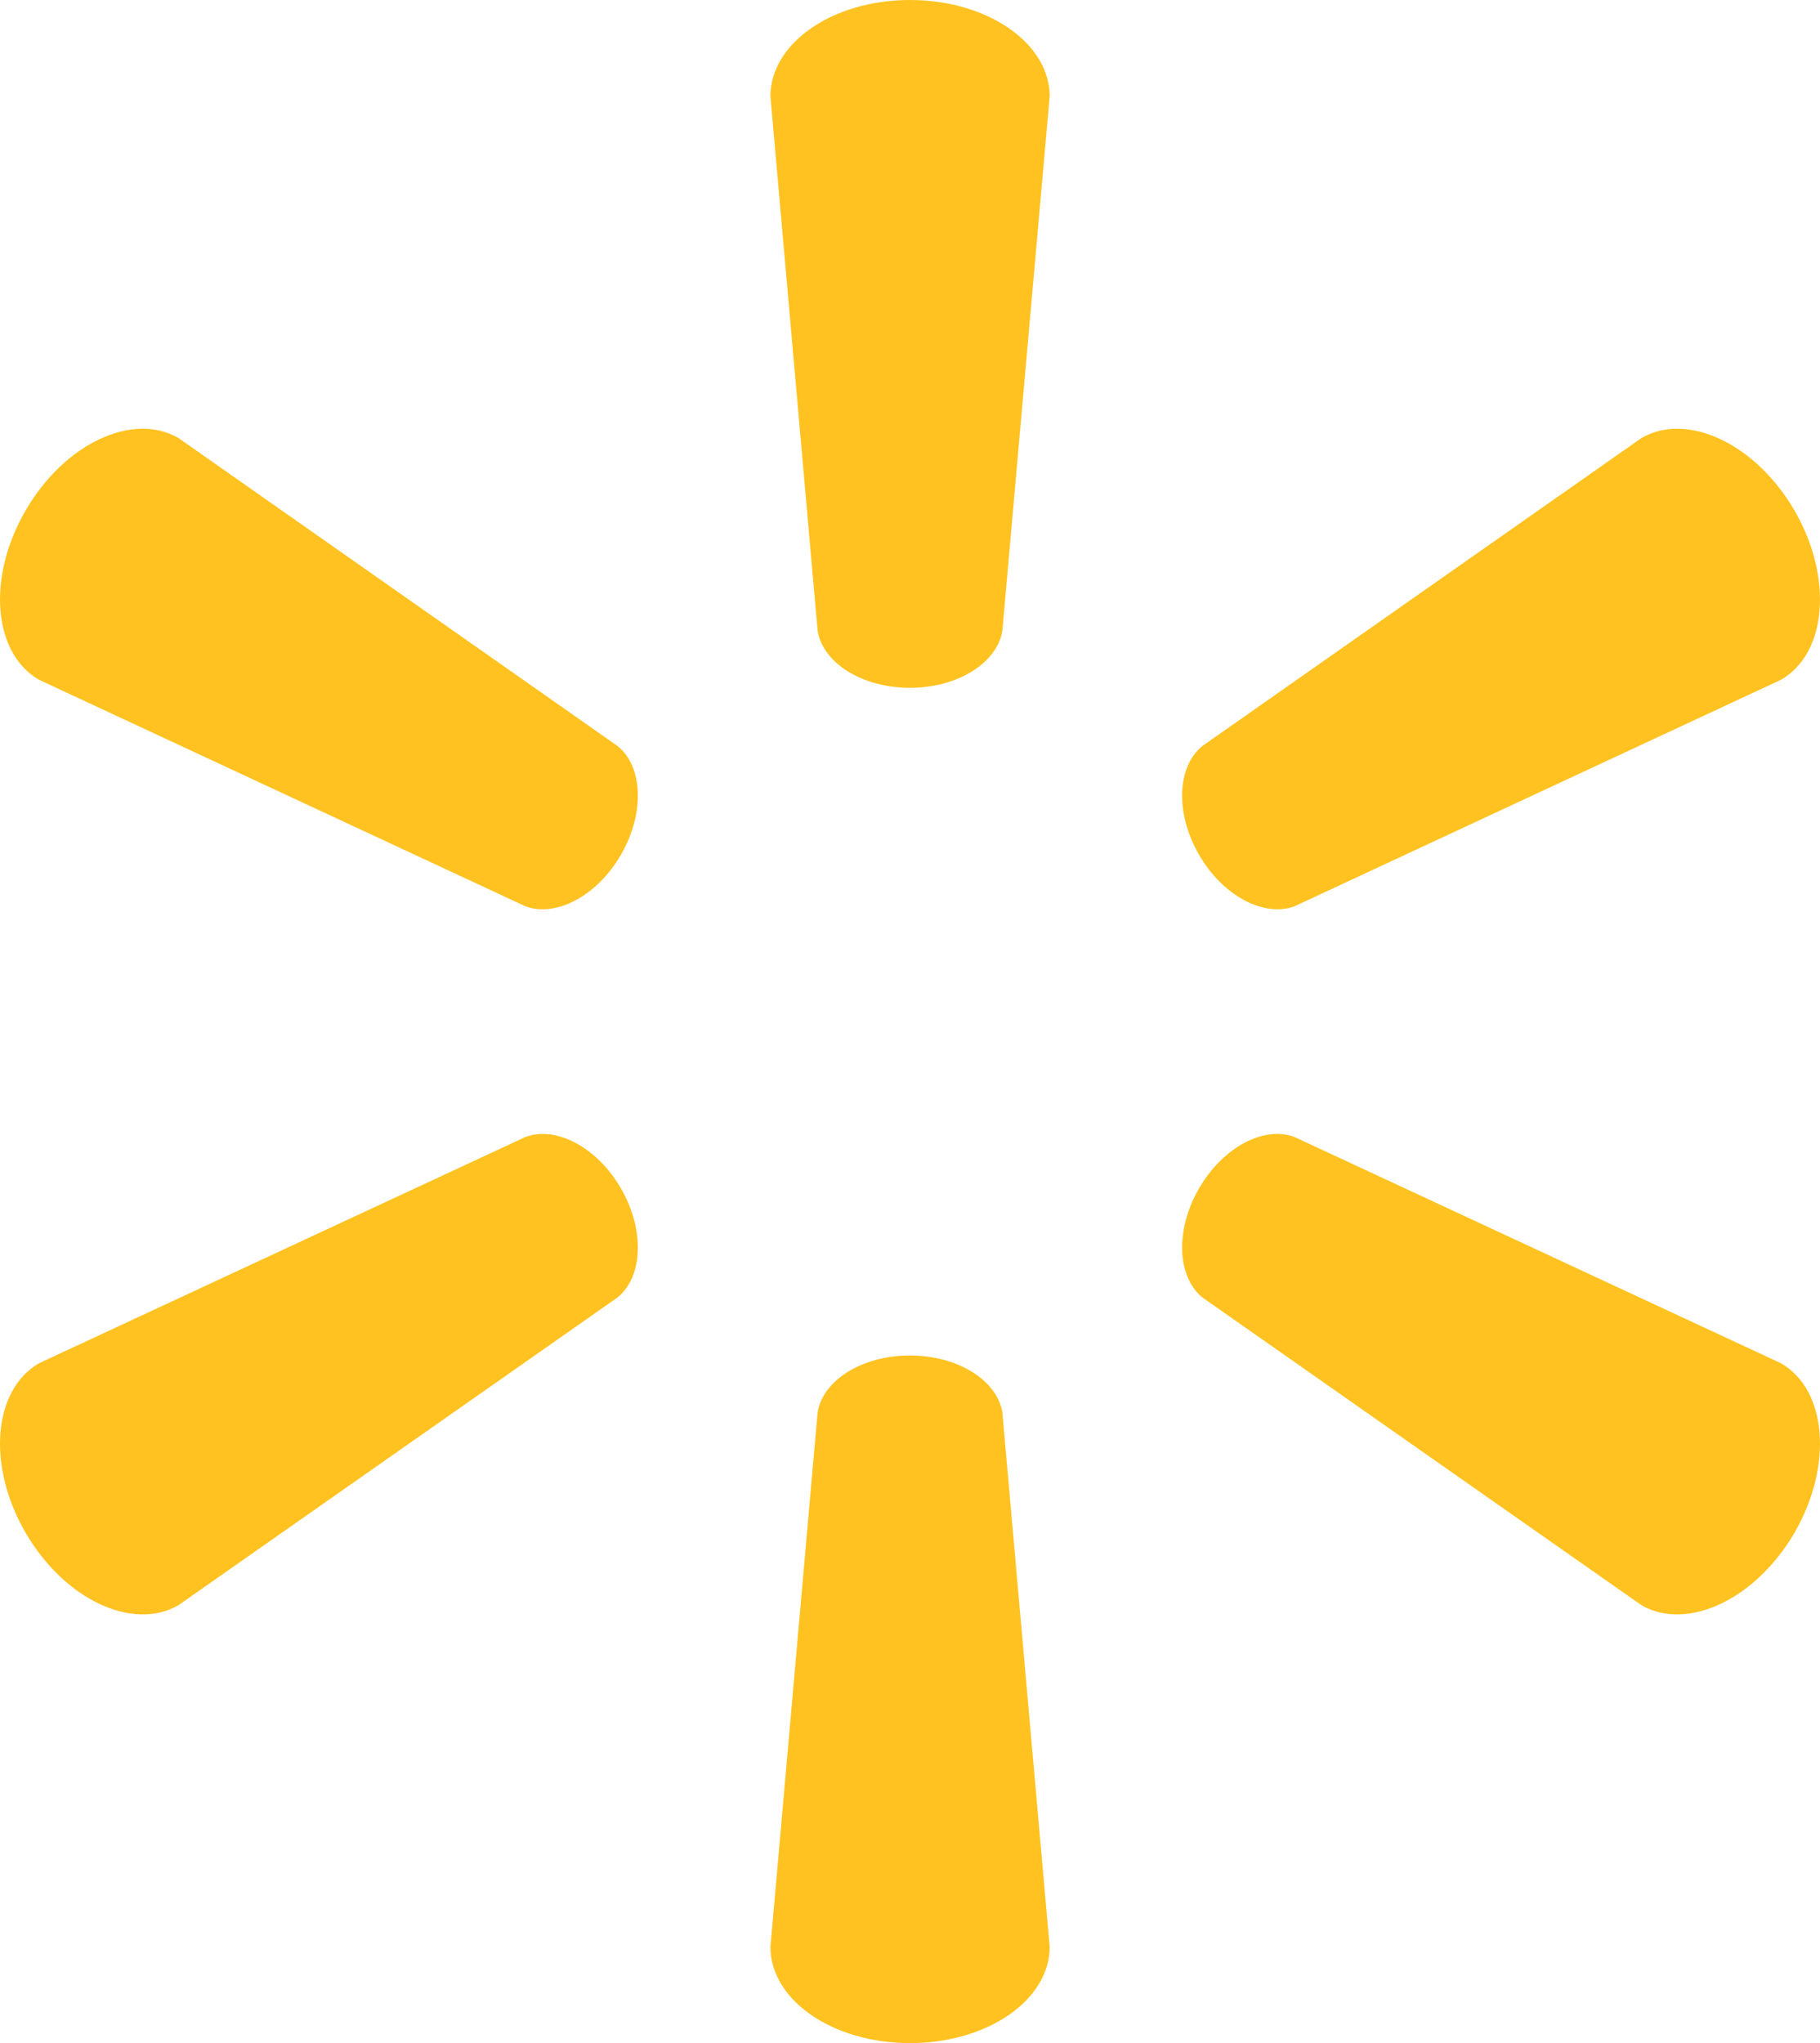 <?xml version="1.0" encoding="UTF-8" standalone="no"?>
<svg
   version="1.1"
   width="238.647pt"
   height="267.874pt"
   viewBox="0 0 238.647 267.874"
   id="svg152"
   sodipodi:docname="11076.svg"
   inkscape:version="1.2 (dc2aeda, 2022-05-15)"
   xmlns:inkscape="http://www.inkscape.org/namespaces/inkscape"
   xmlns:sodipodi="http://sodipodi.sourceforge.net/DTD/sodipodi-0.dtd"
   xmlns="http://www.w3.org/2000/svg"
   xmlns:svg="http://www.w3.org/2000/svg">
  <sodipodi:namedview
     id="namedview154"
     pagecolor="#ffffff"
     bordercolor="#000000"
     borderopacity="0.25"
     inkscape:showpageshadow="2"
     inkscape:pageopacity="0.0"
     inkscape:pagecheckerboard="0"
     inkscape:deskcolor="#d1d1d1"
     inkscape:document-units="pt"
     showgrid="false"
     inkscape:zoom="0.22348485"
     inkscape:cx="-250.57627"
     inkscape:cy="185.69492"
     inkscape:window-width="1397"
     inkscape:window-height="817"
     inkscape:window-x="0"
     inkscape:window-y="25"
     inkscape:window-maximized="0"
     inkscape:current-layer="svg152" />
  <defs
     id="defs135">
    <clipPath
       id="clip_0">
      <path
         transform="matrix(1,0,0,-1,0,792)"
         d="M 0,792 H 1224 V 0 H 0 Z"
         id="path132" />
    </clipPath>
  </defs>
  <g
     id="layer_1"
     data-name=""
     transform="translate(-492.677,-262.063)">
    <g
       clip-path="url(#clip_0)"
       id="g149">
      <path
         transform="matrix(1,0,0,-1,599.886,344.764)"
         d="m 0,0 -6.188,70.082 c 0,6.928 8.102,12.619 18.293,12.619 10.209,0 18.324,-5.691 18.324,-12.619 L 24.226,0 C 23.529,-4.221 18.373,-7.479 12.098,-7.479 5.846,-7.479 0.684,-4.221 0,0"
         fill="#ffc220"
         id="path137" />
      <path
         transform="matrix(1,0,0,-1,574.103,374.119)"
         d="m 0,0 c 3.135,5.437 2.894,11.518 -0.42,14.226 l -57.606,40.401 c -5.983,3.466 -14.97,-0.706 -20.067,-9.543 -5.113,-8.827 -4.206,-18.691 1.776,-22.151 L -12.54,-6.766 C -8.546,-8.251 -3.13,-5.427 0,0"
         fill="#ffc220"
         id="path139" />
      <path
         transform="matrix(1,0,0,-1,649.892,374.119)"
         d="M 0,0 C 3.134,-5.43 8.54,-8.251 12.532,-6.766 L 76.32,22.933 c 6.007,3.46 6.869,13.324 1.792,22.151 -5.121,8.837 -14.117,13.009 -20.09,9.543 L 0.416,14.226 C -2.879,11.518 -3.134,5.429 0,0"
         fill="#ffc220"
         id="path141" />
      <path
         transform="matrix(1,0,0,-1,599.886,447.24)"
         d="m 0,0 -6.188,-70.08 c 0,-6.938 8.102,-12.616 18.293,-12.616 10.209,0 18.324,5.678 18.324,12.616 L 24.226,0 C 23.529,4.217 18.373,7.459 12.098,7.459 5.846,7.459 0.684,4.217 0,0"
         fill="#ffc220"
         id="path143" />
      <path
         transform="matrix(1,0,0,-1,650.308,432.149)"
         d="m 0,0 57.606,-40.37 c 5.973,-3.456 14.969,0.731 20.09,9.539 5.077,8.835 4.215,18.705 -1.792,22.18 L 12.116,21.013 C 8.124,22.517 2.725,19.697 -0.416,14.261 -3.55,8.837 -3.295,2.74 0,0"
         fill="#ffc220"
         id="path145" />
      <path
         transform="matrix(1,0,0,-1,561.563,411.137)"
         d="m 0,0 -63.777,-29.664 c -5.982,-3.475 -6.889,-13.345 -1.776,-22.18 5.097,-8.807 14.084,-12.995 20.067,-9.539 l 57.606,40.37 c 3.314,2.741 3.554,8.827 0.422,14.261 C 9.408,-1.315 3.994,1.504 0,0"
         fill="#ffc220"
         id="path147" />
    </g>
  </g>
</svg>
